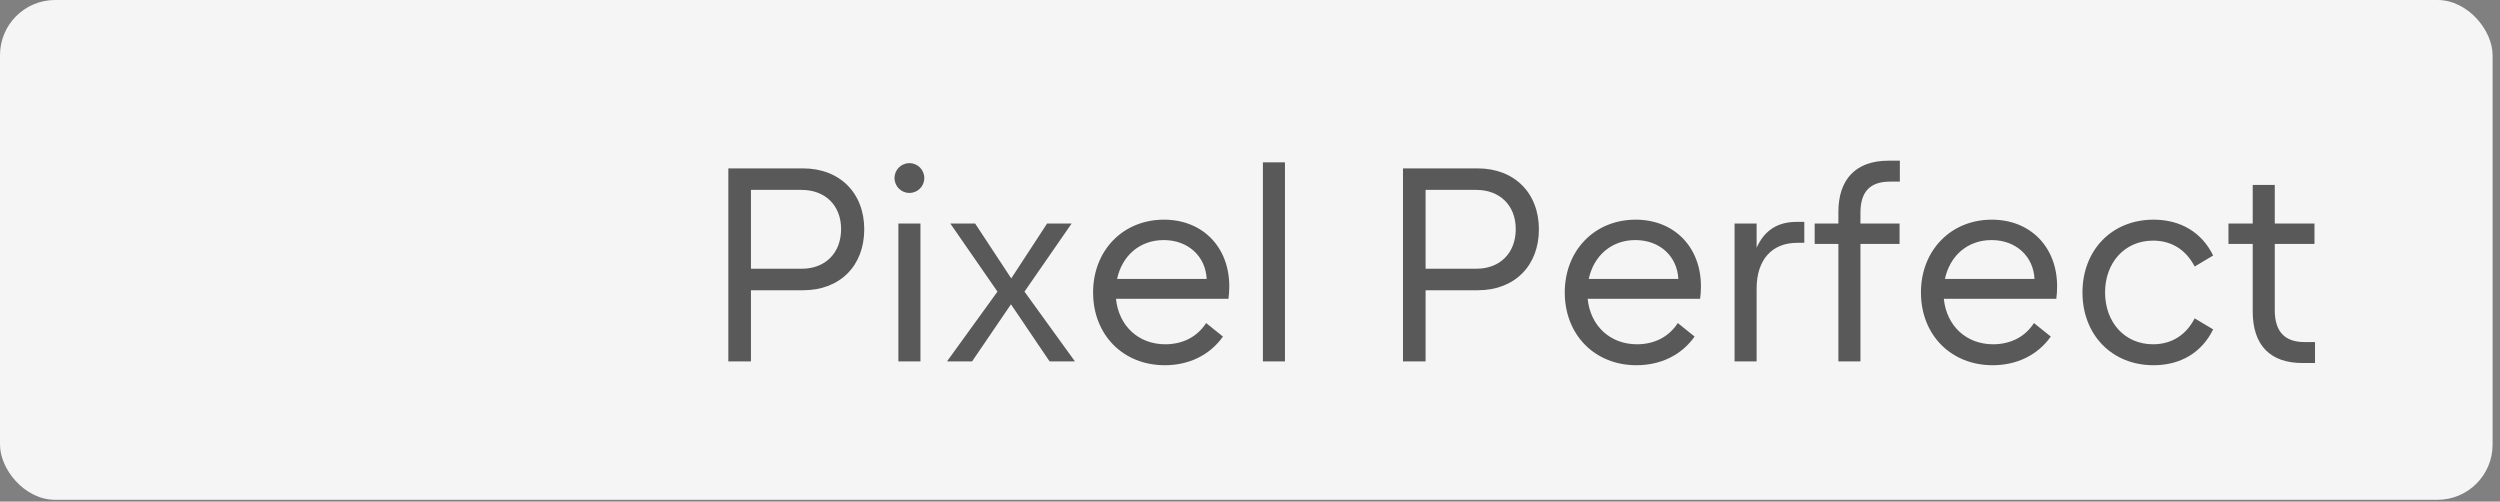 <?xml version="1.0" encoding="UTF-8"?> <svg xmlns="http://www.w3.org/2000/svg" width="314" height="63" viewBox="0 0 314 63" fill="none"><rect x="0" y="0" width="314" height="63" fill="#808080" stroke="none"/><rect width="313.069" height="62.775" rx="6.925" fill="#F5F5F5"></rect><path opacity="0.7" d="M94.319 23.851V33.754H100.69C103.667 33.754 105.641 31.78 105.641 28.768C105.641 25.79 103.633 23.851 100.69 23.851H94.319ZM94.319 45.388H91.479V21.15H100.863C105.468 21.15 108.55 24.232 108.55 28.802C108.55 33.373 105.503 36.454 100.897 36.454H94.319V45.388ZM112.837 45.388V28.075H115.607V45.388H112.837ZM112.352 22.362C112.352 21.323 113.183 20.492 114.222 20.492C115.26 20.492 116.091 21.323 116.091 22.362C116.091 23.401 115.26 24.232 114.222 24.232C113.183 24.232 112.352 23.401 112.352 22.362ZM134.596 28.075L128.675 36.628L135.011 45.388H131.826L126.978 38.22L122.096 45.388H118.945L125.282 36.628L119.361 28.075H122.477L127.013 34.966L131.514 28.075H134.596ZM140.306 35.035H151.559C151.42 32.196 149.239 30.153 146.157 30.153C143.145 30.153 140.929 32.126 140.306 35.035ZM146.296 45.872C141.067 45.872 137.293 42.064 137.293 36.731C137.293 31.468 141.033 27.59 146.192 27.59C151.039 27.59 154.398 31.018 154.398 35.97C154.398 36.489 154.363 37.008 154.294 37.528H140.167C140.513 40.921 142.972 43.241 146.365 43.241C148.546 43.241 150.381 42.306 151.489 40.575L153.602 42.271C151.94 44.626 149.308 45.872 146.296 45.872ZM161.39 45.388H158.62V20.388H161.39V45.388ZM179.055 23.851V33.754H185.426C188.404 33.754 190.378 31.78 190.378 28.768C190.378 25.79 188.369 23.851 185.426 23.851H179.055ZM179.055 45.388H176.216V21.15H185.599C190.205 21.15 193.286 24.232 193.286 28.802C193.286 33.373 190.239 36.454 185.634 36.454H179.055V45.388ZM199.547 35.035H210.8C210.661 32.196 208.48 30.153 205.398 30.153C202.386 30.153 200.17 32.126 199.547 35.035ZM205.537 45.872C200.309 45.872 196.534 42.064 196.534 36.731C196.534 31.468 200.274 27.59 205.433 27.59C210.281 27.59 213.639 31.018 213.639 35.97C213.639 36.489 213.605 37.008 213.535 37.528H199.408C199.755 40.921 202.213 43.241 205.606 43.241C207.788 43.241 209.623 42.306 210.731 40.575L212.843 42.271C211.181 44.626 208.549 45.872 205.537 45.872ZM225.652 27.867H226.621V30.499H225.721C222.536 30.499 220.631 32.646 220.631 36.247V45.388H217.861V28.075H220.631V31.122C221.601 28.941 223.263 27.867 225.652 27.867ZM233.671 26.725V28.075H238.587V30.637H233.671V45.388H230.901V30.637H227.923V28.075H230.901V26.621C230.901 22.639 232.978 20.181 237.202 20.181H238.622V22.812H237.375C234.744 22.812 233.671 24.232 233.671 26.725ZM244.282 35.035H255.535C255.397 32.196 253.215 30.153 250.134 30.153C247.121 30.153 244.905 32.126 244.282 35.035ZM250.272 45.872C245.044 45.872 241.27 42.064 241.27 36.731C241.27 31.468 245.009 27.59 250.168 27.59C255.016 27.59 258.374 31.018 258.374 35.97C258.374 36.489 258.34 37.008 258.271 37.528H244.144C244.49 40.921 246.948 43.241 250.341 43.241C252.523 43.241 254.358 42.306 255.466 40.575L257.578 42.271C255.916 44.626 253.285 45.872 250.272 45.872ZM270.491 45.872C265.193 45.872 261.558 41.994 261.558 36.731C261.558 31.468 265.193 27.59 270.491 27.59C273.884 27.59 276.55 29.183 277.97 32.092L275.65 33.477C274.542 31.33 272.707 30.222 270.422 30.222C266.855 30.222 264.397 32.992 264.397 36.731C264.397 40.471 266.855 43.241 270.422 43.241C272.707 43.241 274.542 42.133 275.65 39.986L277.97 41.371C276.55 44.28 273.884 45.872 270.491 45.872ZM285.711 30.637V38.947C285.711 41.648 286.958 42.964 289.451 42.964H290.766V45.595H289.174C285.192 45.595 282.941 43.414 282.941 39.121V30.637H279.894V28.075H282.941V23.228H285.711V28.075H290.697V30.637H285.711Z" fill="#181818"></path></svg> 